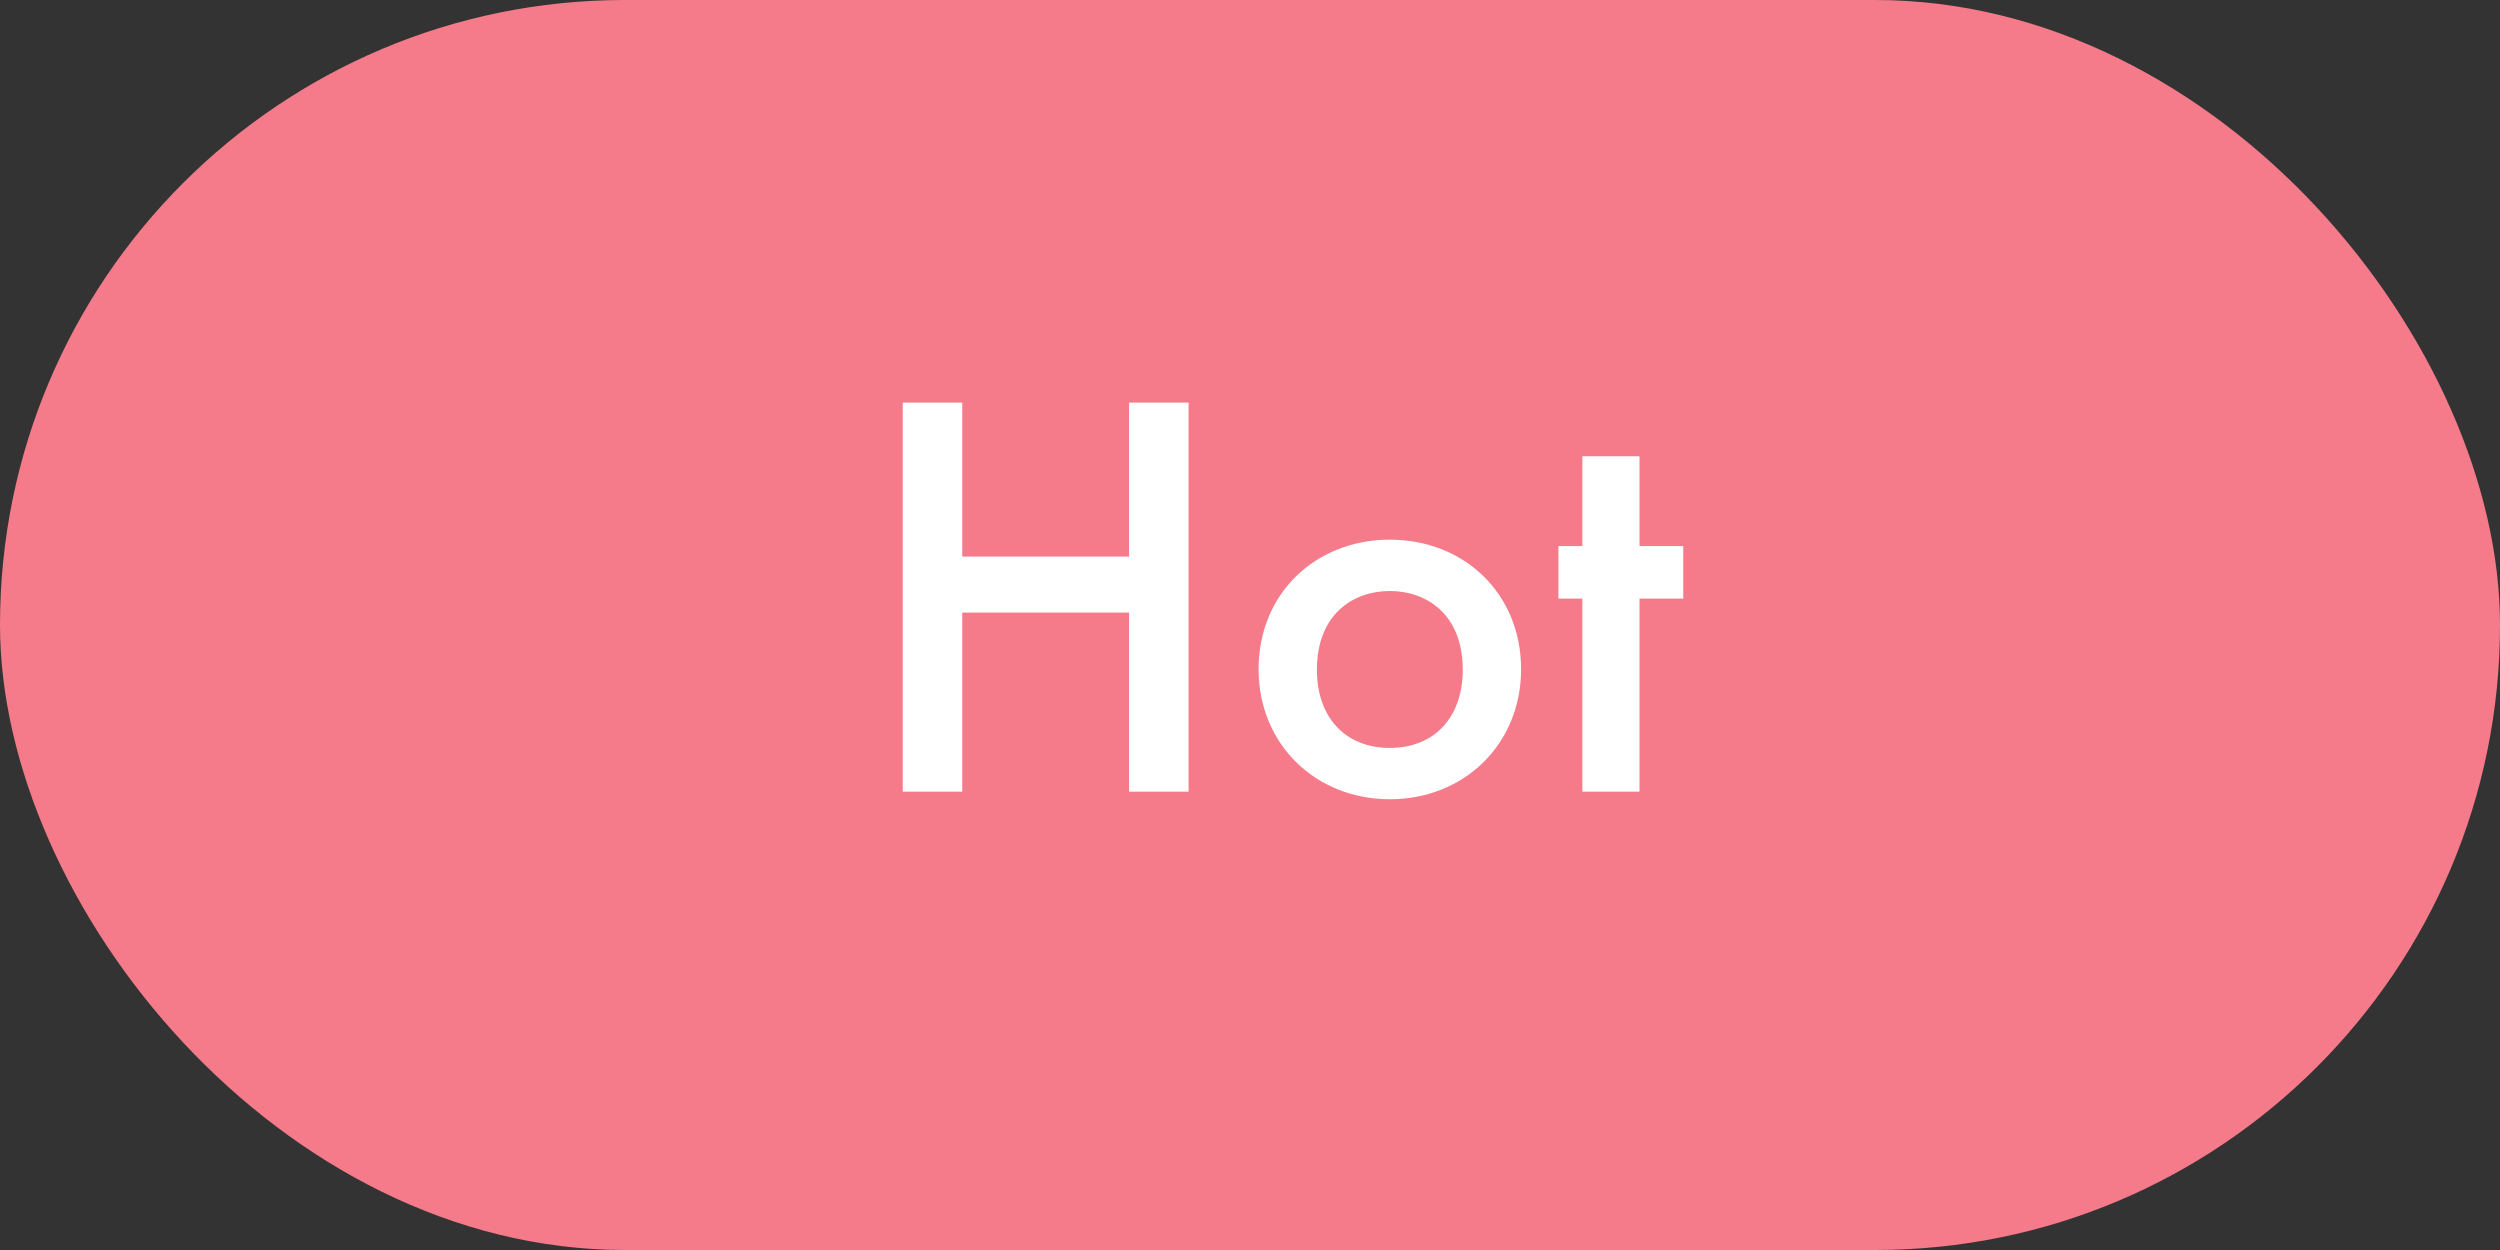 <?xml version="1.0" encoding="UTF-8"?>
<svg width="60px" height="30px" viewBox="0 0 60 30" version="1.1" xmlns="http://www.w3.org/2000/svg" xmlns:xlink="http://www.w3.org/1999/xlink">
    <rect x="0" y="0" width="60" height="30" fill="#333333" stroke="none"/>
    <title>Group Copy 9</title>
    <g id="CL-2" stroke="none" stroke-width="1" fill="none" fill-rule="evenodd">
        <g id="landing-page_gift_def-V3---post-app" transform="translate(-861, -1990)">
            <g id="Group-Copy-9" transform="translate(861, 1990)">
                <rect id="Rectangle" fill="#F57B8A" x="0" y="0" width="60" height="30" rx="15"></rect>
                <g id="Hot" transform="translate(21.666, 9.662)" fill="#FFFFFF" fill-rule="nonzero">
                    <polygon id="Path" points="1.428 0 0 0 0 9.338 1.428 9.338 1.428 5.04 5.432 5.04 5.432 9.338 6.86 9.338 6.86 0 5.432 0 5.432 3.696 1.428 3.696"></polygon>
                    <path d="M11.69,3.29 C9.912,3.29 8.54,4.578 8.54,6.398 C8.54,8.204 9.912,9.52 11.69,9.52 C13.468,9.52 14.84,8.204 14.84,6.398 C14.84,4.578 13.468,3.29 11.69,3.29 Z M11.69,8.288 C10.612,8.288 9.94,7.546 9.94,6.412 C9.94,5.068 10.822,4.522 11.69,4.522 C12.558,4.522 13.44,5.068 13.44,6.412 C13.44,7.546 12.768,8.288 11.69,8.288 Z" id="Shape"></path>
                    <polygon id="Path" points="18.732 4.704 18.732 3.444 17.682 3.444 17.682 1.288 16.31 1.288 16.31 3.444 15.736 3.444 15.736 4.704 16.31 4.704 16.31 9.338 17.682 9.338 17.682 4.704"></polygon>
                </g>
            </g>
        </g>
    </g>
</svg>